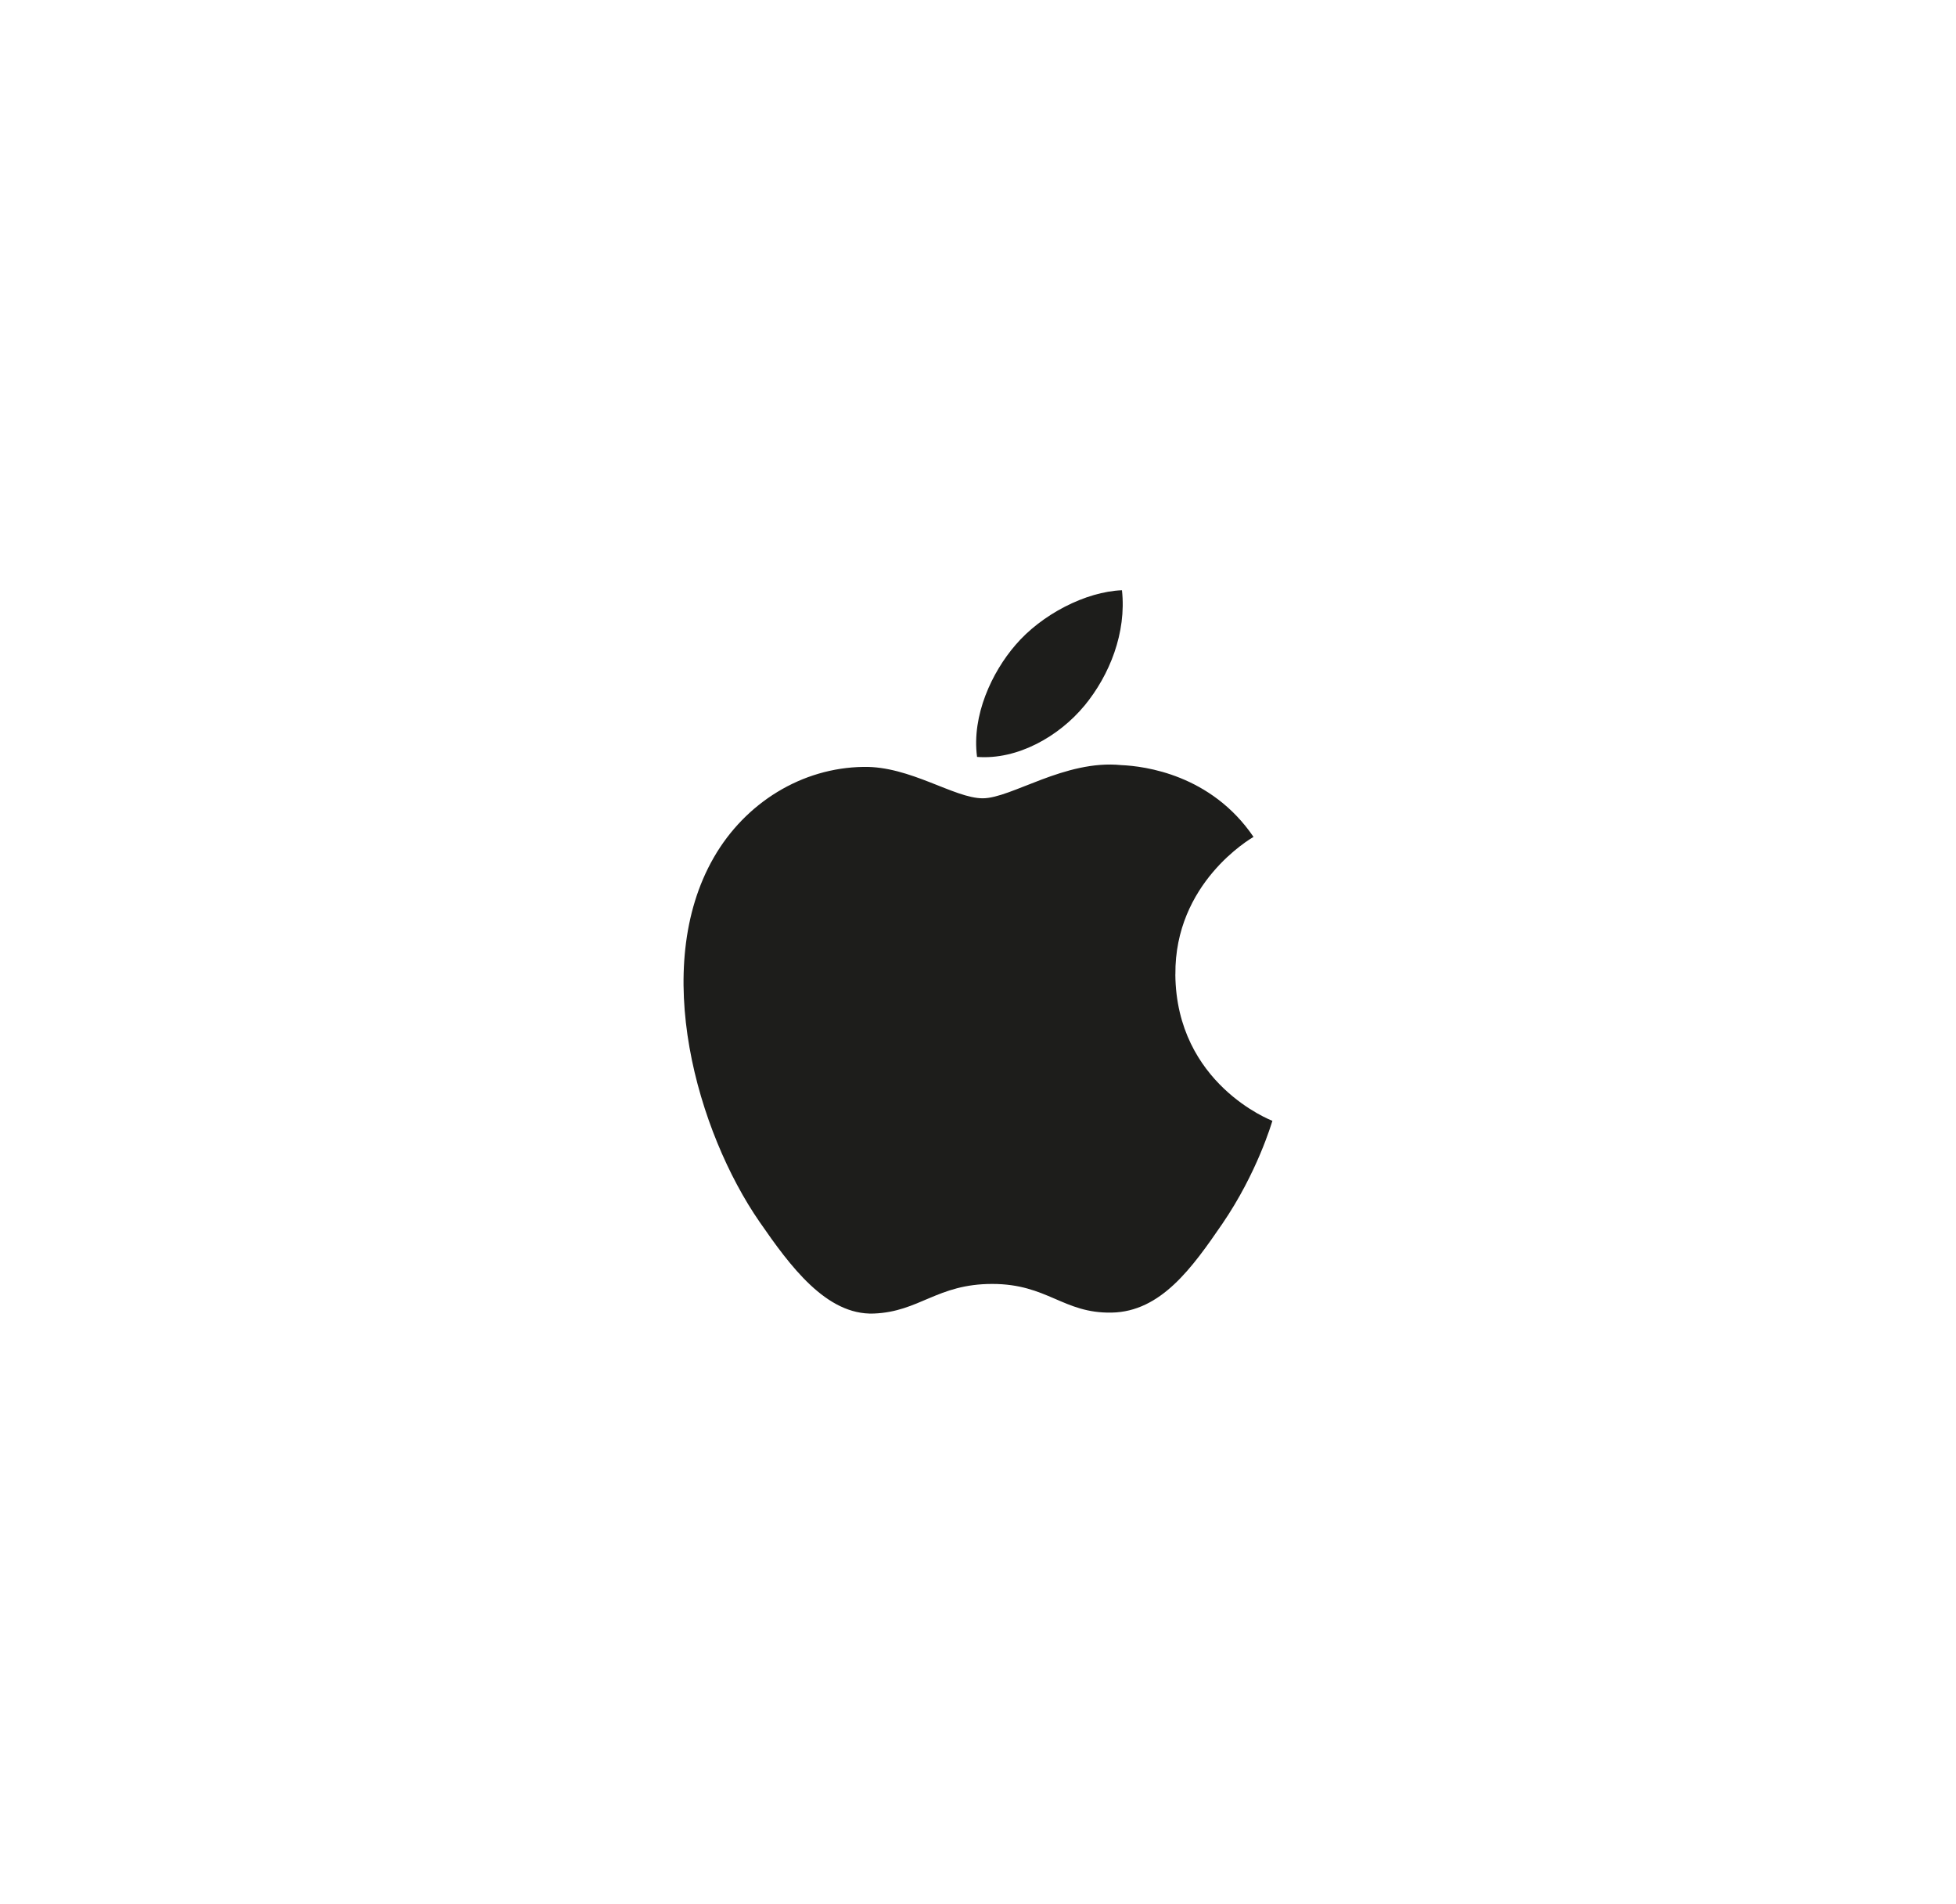 <?xml version="1.0" encoding="UTF-8"?>
<svg id="Laag_1" data-name="Laag 1" xmlns="http://www.w3.org/2000/svg" viewBox="0 0 372 362">
  <defs>
    <style>
      .cls-1 {
        fill: #1d1d1b;
        fill-rule: evenodd;
        stroke-width: 0px;
      }
    </style>
  </defs>
  <path class="cls-1" d="M223.54,185.3c-.17-17.39,14.21-25.78,14.86-26.17-8.07-11.84-20.67-13.46-25.16-13.65-10.71-1.08-20.9,6.31-26.34,6.31s-13.82-6.15-22.69-5.97c-11.68.16-22.45,6.78-28.46,17.23-12.12,21.05-3.1,52.23,8.72,69.3,5.77,8.34,12.67,17.75,21.71,17.41,8.72-.34,12.01-5.63,22.53-5.63s13.49,5.63,22.71,5.45c9.36-.17,15.31-8.52,21.05-16.89,6.63-9.7,9.36-19.09,9.52-19.58-.2-.07-18.27-7.01-18.46-27.82h0Z"/>
  <path class="cls-1" d="M206.23,134.2c4.81-5.83,8.03-13.91,7.15-21.97-6.92.27-15.31,4.62-20.26,10.42-4.45,5.15-8.35,13.38-7.3,21.27,7.72.6,15.6-3.92,20.41-9.73h0Z"/>
</svg>